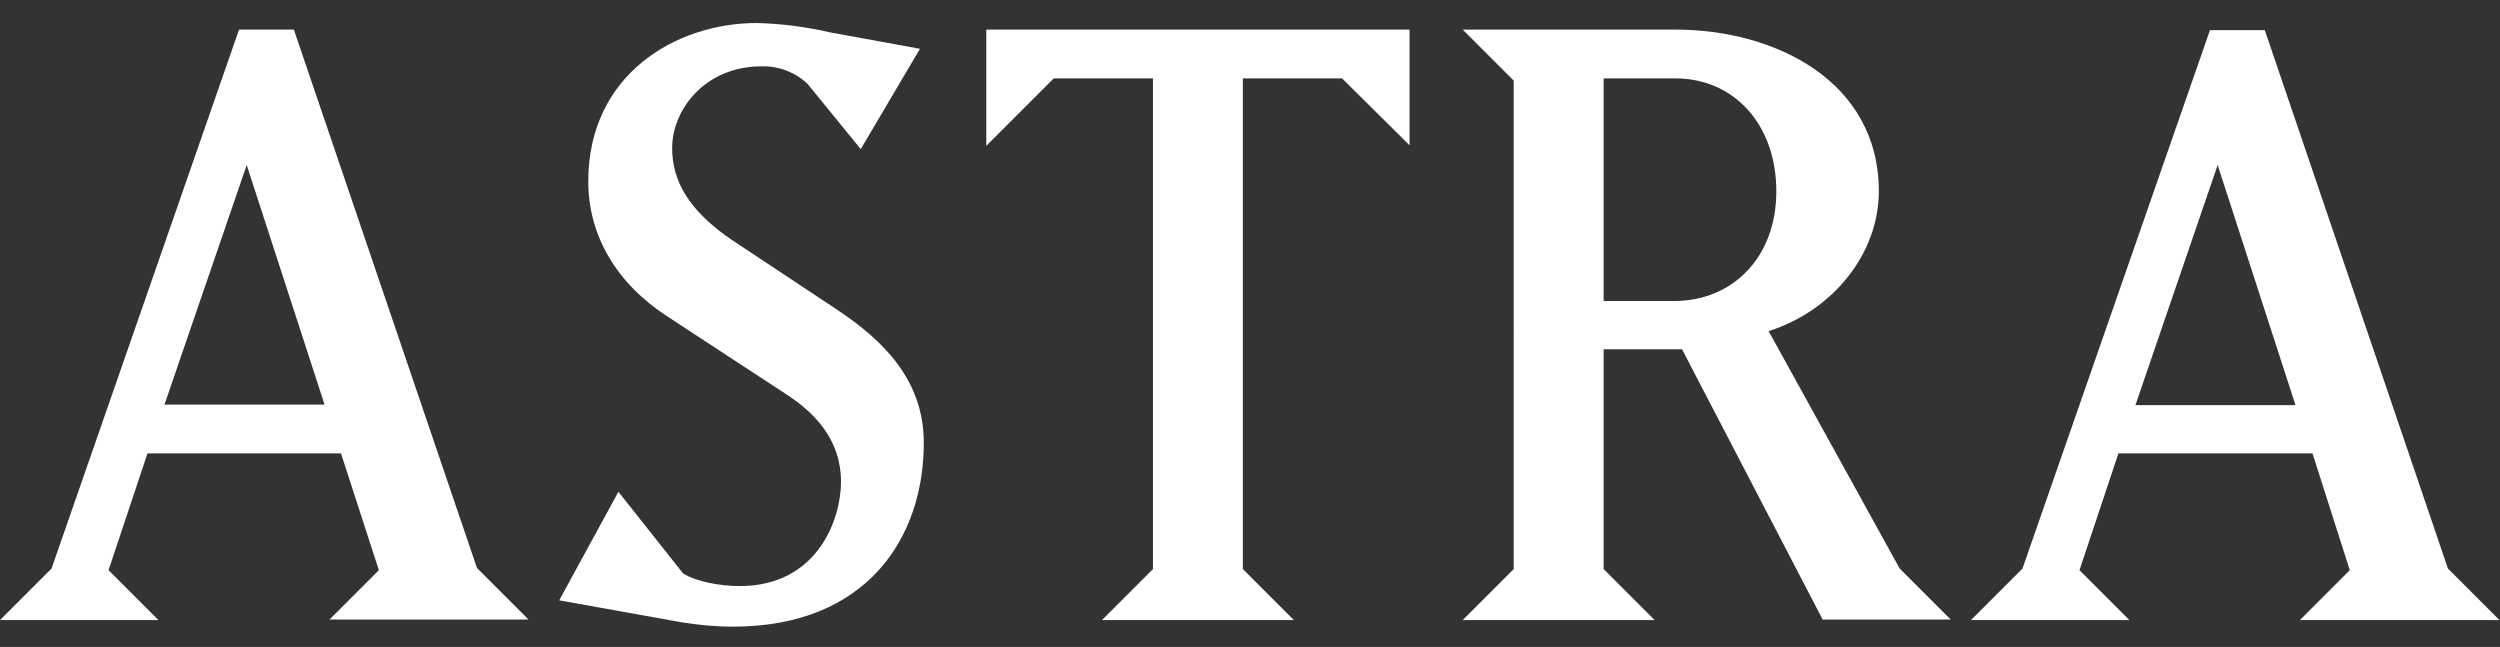 <?xml version="1.0" encoding="utf-8"?>
<!-- Generator: Adobe Illustrator 24.1.0, SVG Export Plug-In . SVG Version: 6.00 Build 0)  -->
<svg version="1.1" id="Layer_1" xmlns="http://www.w3.org/2000/svg" xmlns:xlink="http://www.w3.org/1999/xlink" x="0px" y="0px"
	 viewBox="0 0 456 118" style="enable-background:new 0 0 456 118;" xml:space="preserve">
<rect x="0" y="0" width="456" height="118" fill="#333333" stroke="none"/>
<style type="text/css">
	.st0{fill:#FFFFFF;}
</style>
<path class="st0" d="M60,113.1l9.1-9.1l-6.9-21.3H26.9l-7.1,21.3l9.1,9.1H0l9.4-9.4L43.6,5.4h10L87,103.6l9.4,9.4H60z M45,30.1
	L30,73.8h29.2L45,30.1z"/>
<path class="st0" d="M133.7,114.3c-3.2,0-6.3-0.3-9.4-0.8l-22.3-4l10.8-19.8l11.8,14.9c2.4,1.5,6.8,2.3,10.3,2.3
	c14.3,0,18.5-12.3,18.5-19c0-7.8-4.9-12.6-9.7-15.8l-22-14.4c-9.1-5.9-14.4-14.6-14.4-24.6c0-19.6,16.1-28.9,30.7-28.9
	c4.5,0.1,9,0.7,13.4,1.7l16.4,3L157,27.2l-9.7-11.9c-2.2-2.1-5.3-3.3-8.4-3.2c-10.3,0-16.3,7.9-16.3,14.9c0,5.9,2.9,11.4,11.1,16.9
	l19,12.6c8.4,5.6,15.8,12.8,15.8,24.3C168.5,98.2,158,114.3,133.7,114.3z"/>
<path class="st0" d="M244.8,14.3h-18.1v89.5l9.3,9.3h-35l9.3-9.3V14.3h-18.1l-12.3,12.3V5.4h77.2v21.1L244.8,14.3z"/>
<path class="st0" d="M332.5,113.1l-25.7-49.4h-14.3v40.1l9.3,9.3h-35l9.3-9.3V14.7l-9.3-9.3h38.8c18.2,0,37.1,9.4,37.1,29.5
	c0,11.2-8.2,21.7-20.1,25.5l23.9,43.3l9.3,9.3H332.5z M305.6,14.3h-13.1v40.6h13.1C316,54.8,324,47,324,34.9
	C324,22.6,316.2,14.3,305.6,14.3z"/>
<path class="st0" d="M419.5,113.1l9.1-9.1l-6.8-21.3h-35.4l-7.1,21.3l9.1,9.1h-28.9l9.4-9.4l34.2-98.2h10l33.4,98.2l9.4,9.4H419.5z
	 M404.5,30.1l-15,43.8h29.2L404.5,30.1z"/>
</svg>
